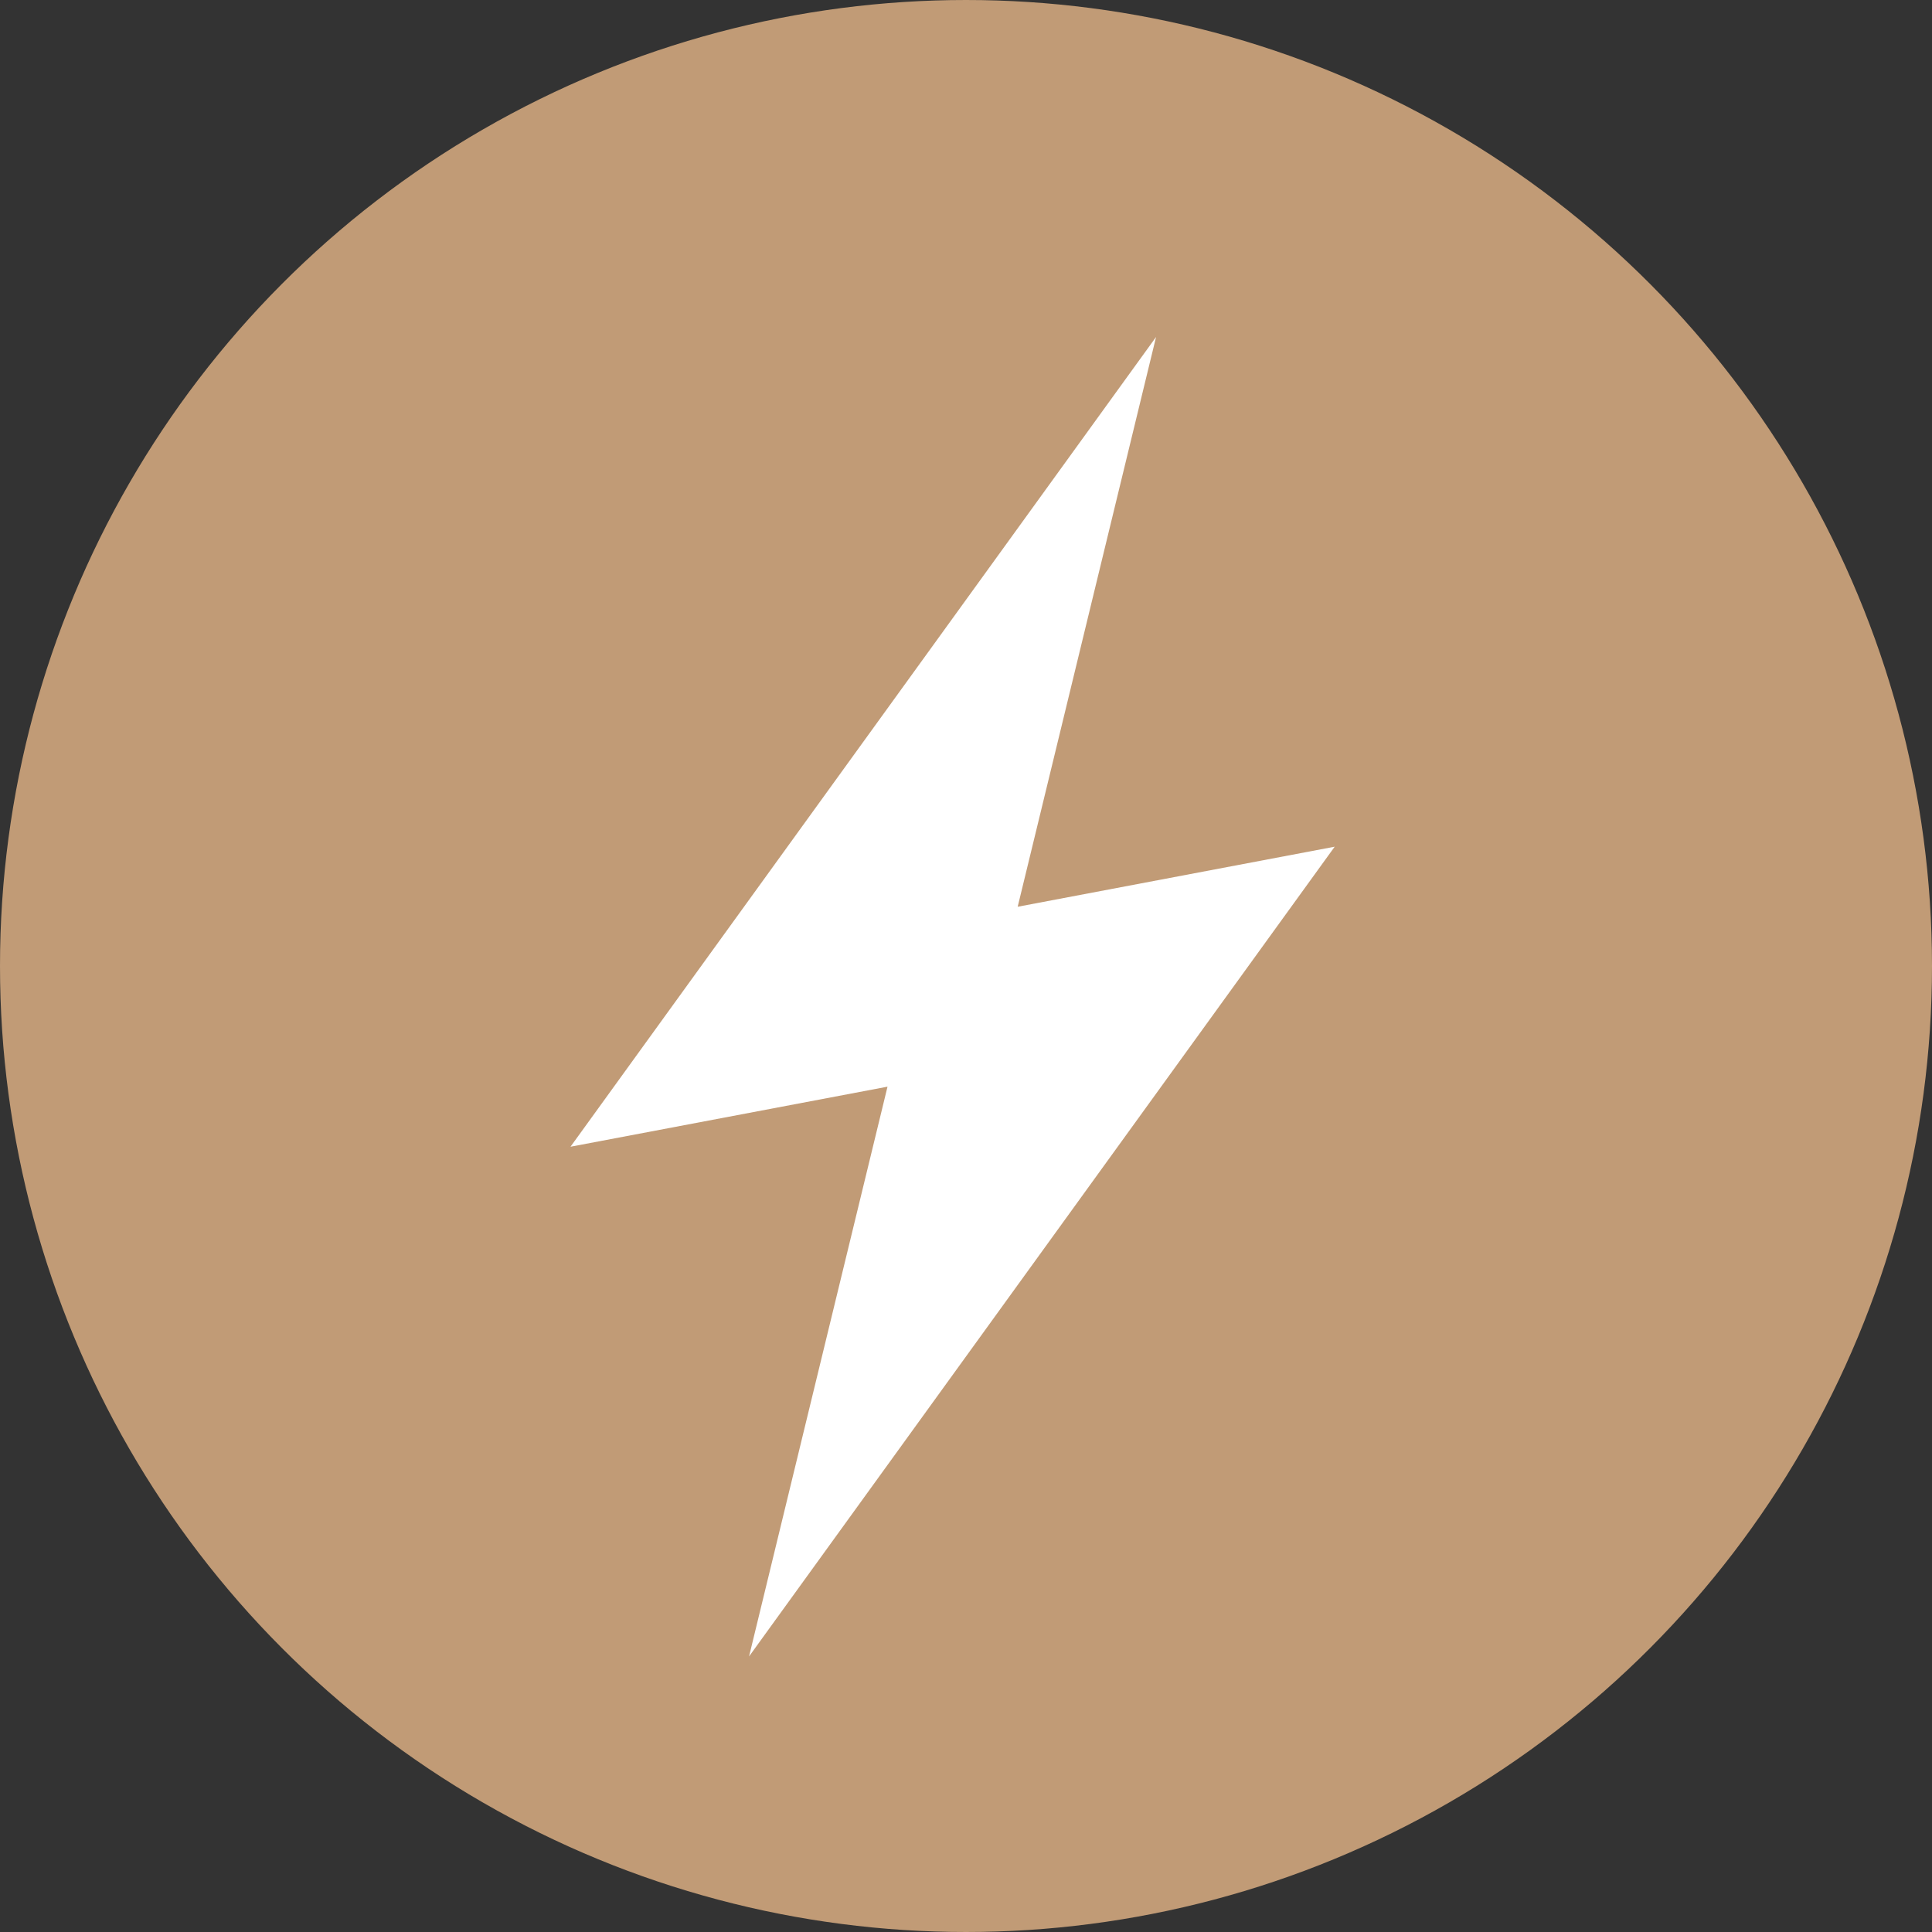 <svg width="24" height="24" viewBox="0 0 24 24" fill="none" xmlns="http://www.w3.org/2000/svg">
<rect x="0" y="0" width="24" height="24" fill="#333333" stroke="none"/>
<circle cx="12" cy="12" r="11.5" stroke="#C19B76" fill="#C19B76"/>
<path transform="translate(-.5 0)" d="M17.08 10.518L13.142 11.264L14.861 4.186L7.587 14.245L11.525 13.499L9.805 20.577L17.08 10.518Z" fill="white"/>
</svg>
